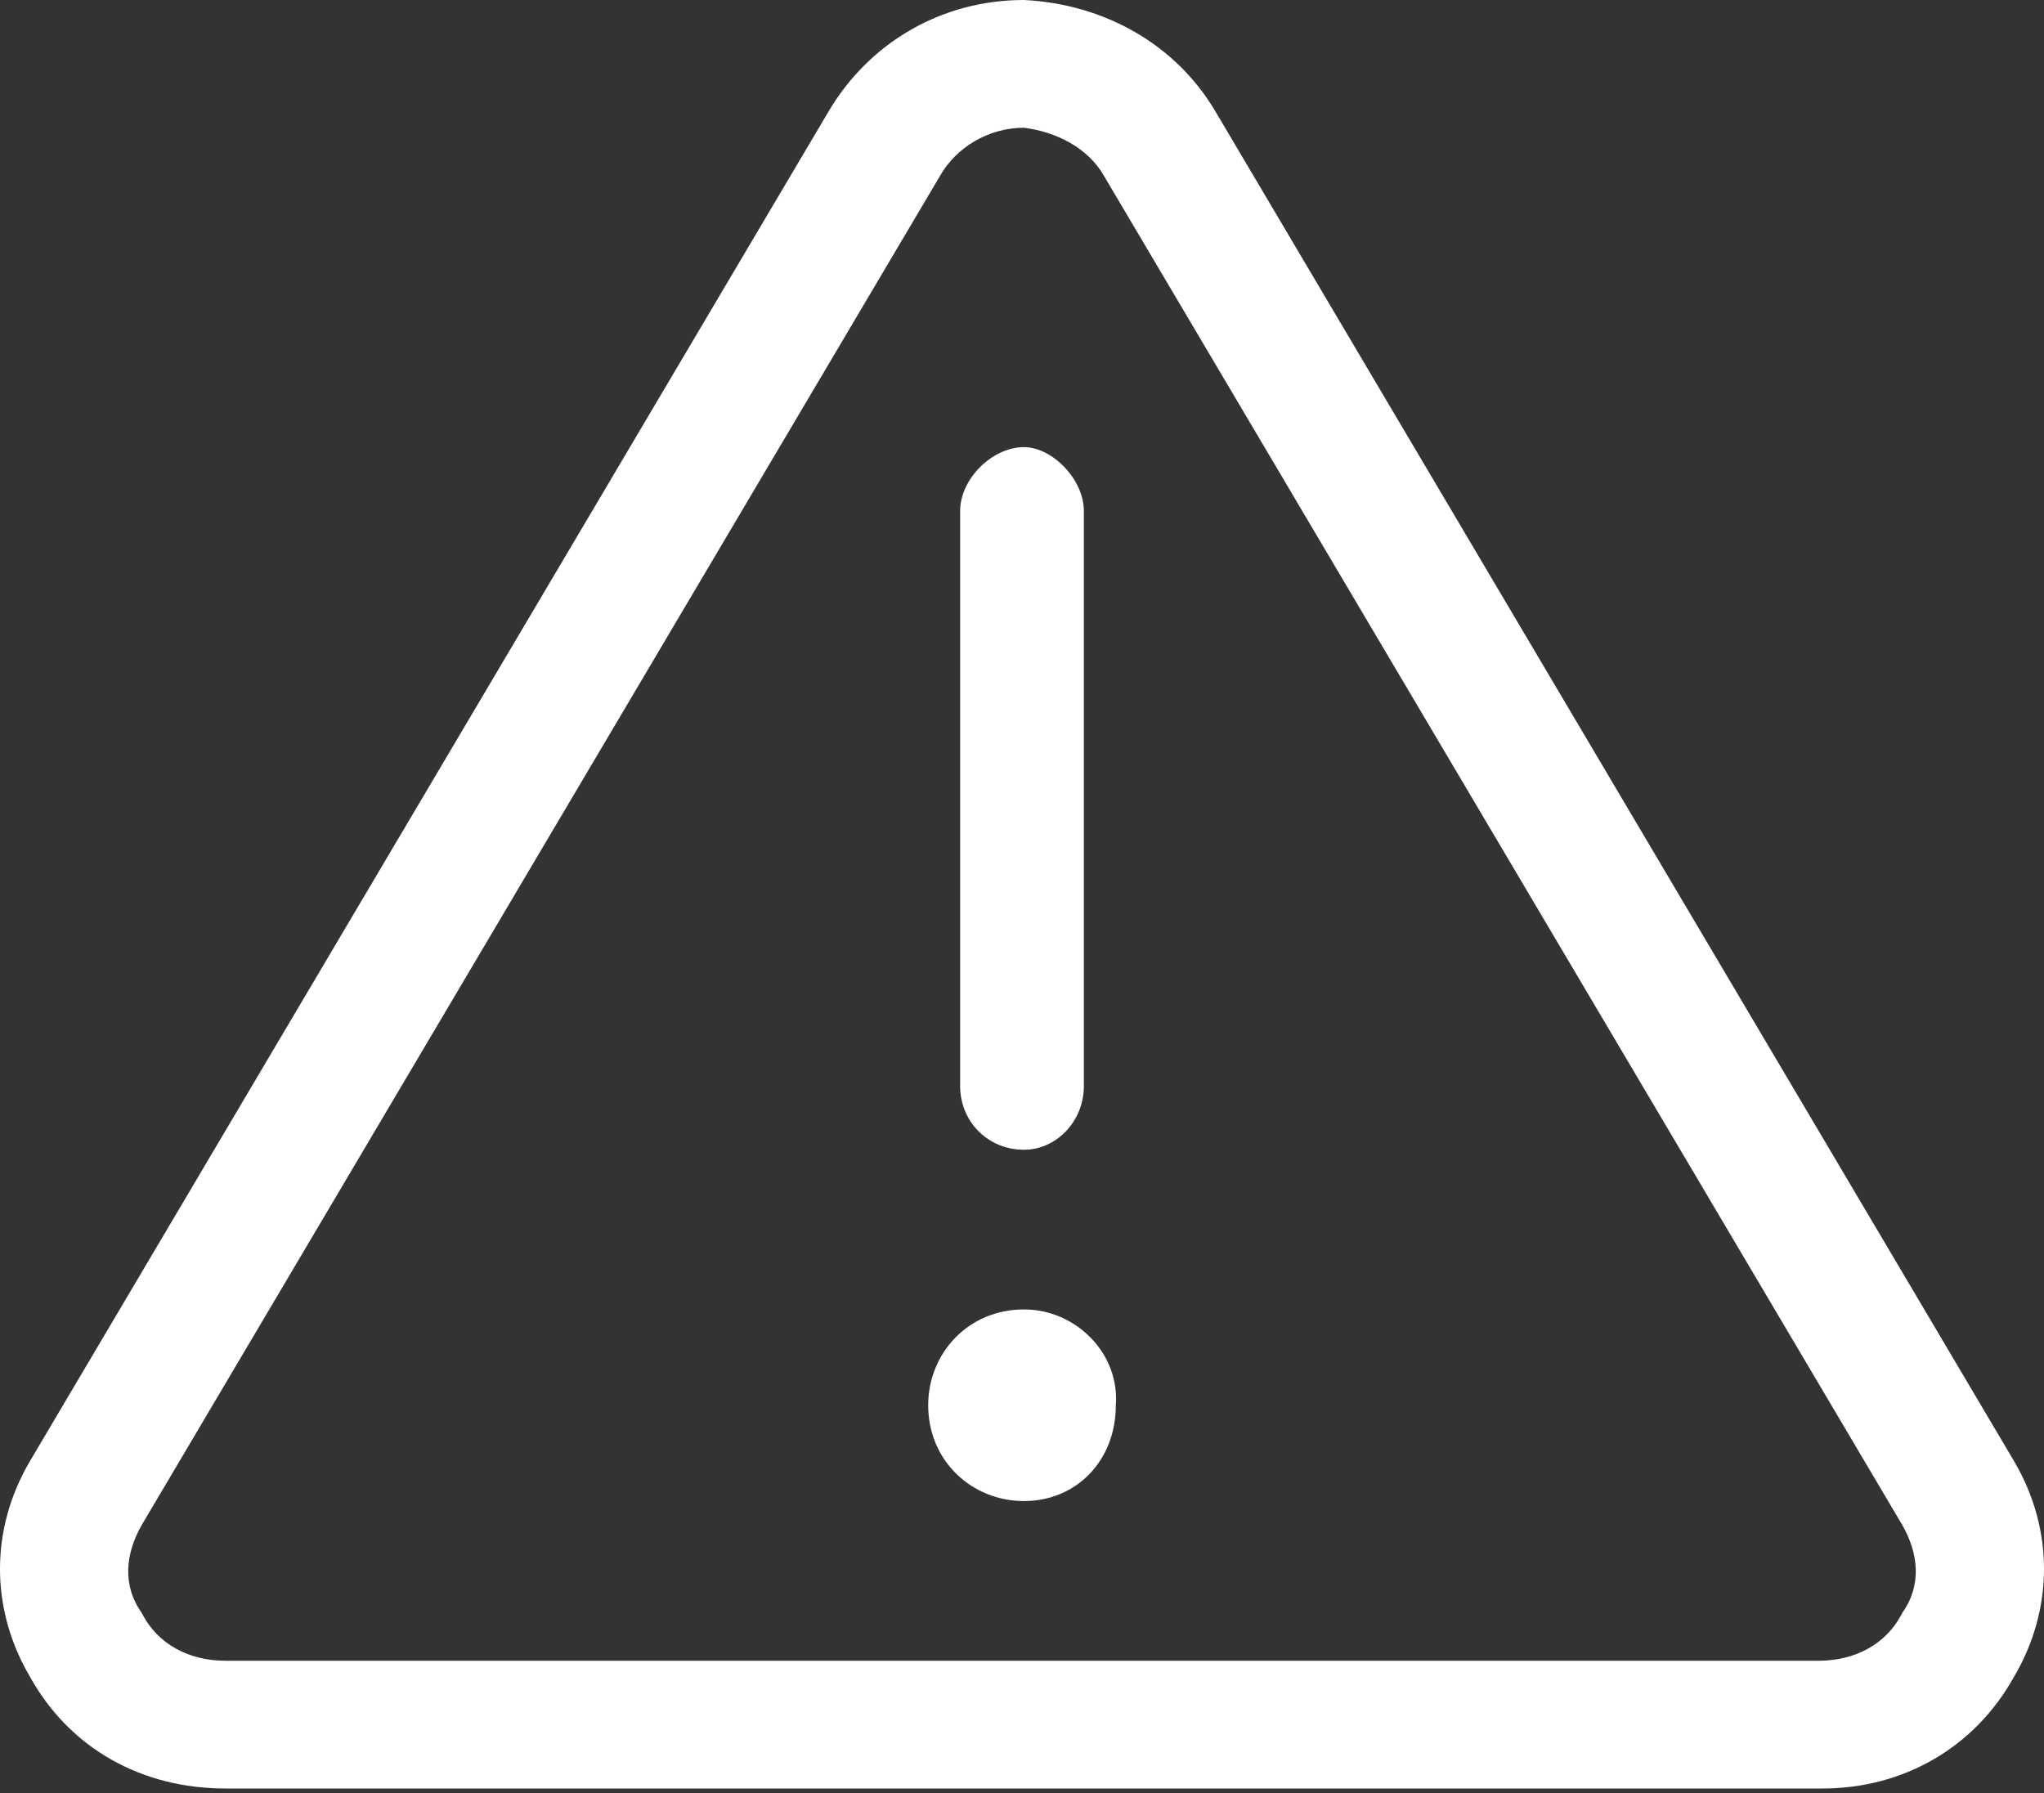 <?xml version="1.0" encoding="UTF-8"?> <svg xmlns="http://www.w3.org/2000/svg" width="114" height="100" viewBox="0 0 114 100" fill="none"><rect x="0" y="0" width="114" height="100" fill="#333333" stroke="none"/><path d="M57.111 73.031C53.994 73.031 51.768 75.481 51.768 78.375C51.768 81.492 54.217 83.719 57.111 83.719C60.006 83.719 62.232 81.492 62.232 78.375C62.455 75.481 60.006 73.031 57.111 73.031ZM57.111 64.125C58.893 64.125 60.451 62.566 60.451 60.562V28.5C60.451 26.719 58.67 24.938 57.111 24.938C55.33 24.938 53.549 26.719 53.549 28.5V60.562C53.549 62.566 55.107 64.125 57.111 64.125ZM112.33 81.492L67.799 6.234C65.572 2.449 61.565 0.223 57.111 0C52.435 0 48.428 2.449 46.201 6.234L1.67 81.492C-0.557 85.277 -0.557 89.731 1.67 93.516C3.896 97.523 7.904 99.75 12.58 99.75H101.643C106.096 99.75 110.104 97.523 112.33 93.516C114.557 89.731 114.557 85.277 112.33 81.492ZM106.096 89.953C105.205 91.734 103.424 92.625 101.42 92.625H12.58C10.576 92.625 8.795 91.734 7.904 89.953C6.791 88.394 7.014 86.613 7.904 85.055L52.435 9.797C53.326 8.238 55.107 7.125 57.111 7.125C56.889 7.125 57.111 7.125 57.111 7.125C58.893 7.348 60.674 8.238 61.565 9.797L106.096 85.055C106.986 86.613 107.209 88.394 106.096 89.953Z" fill="white"></path></svg> 